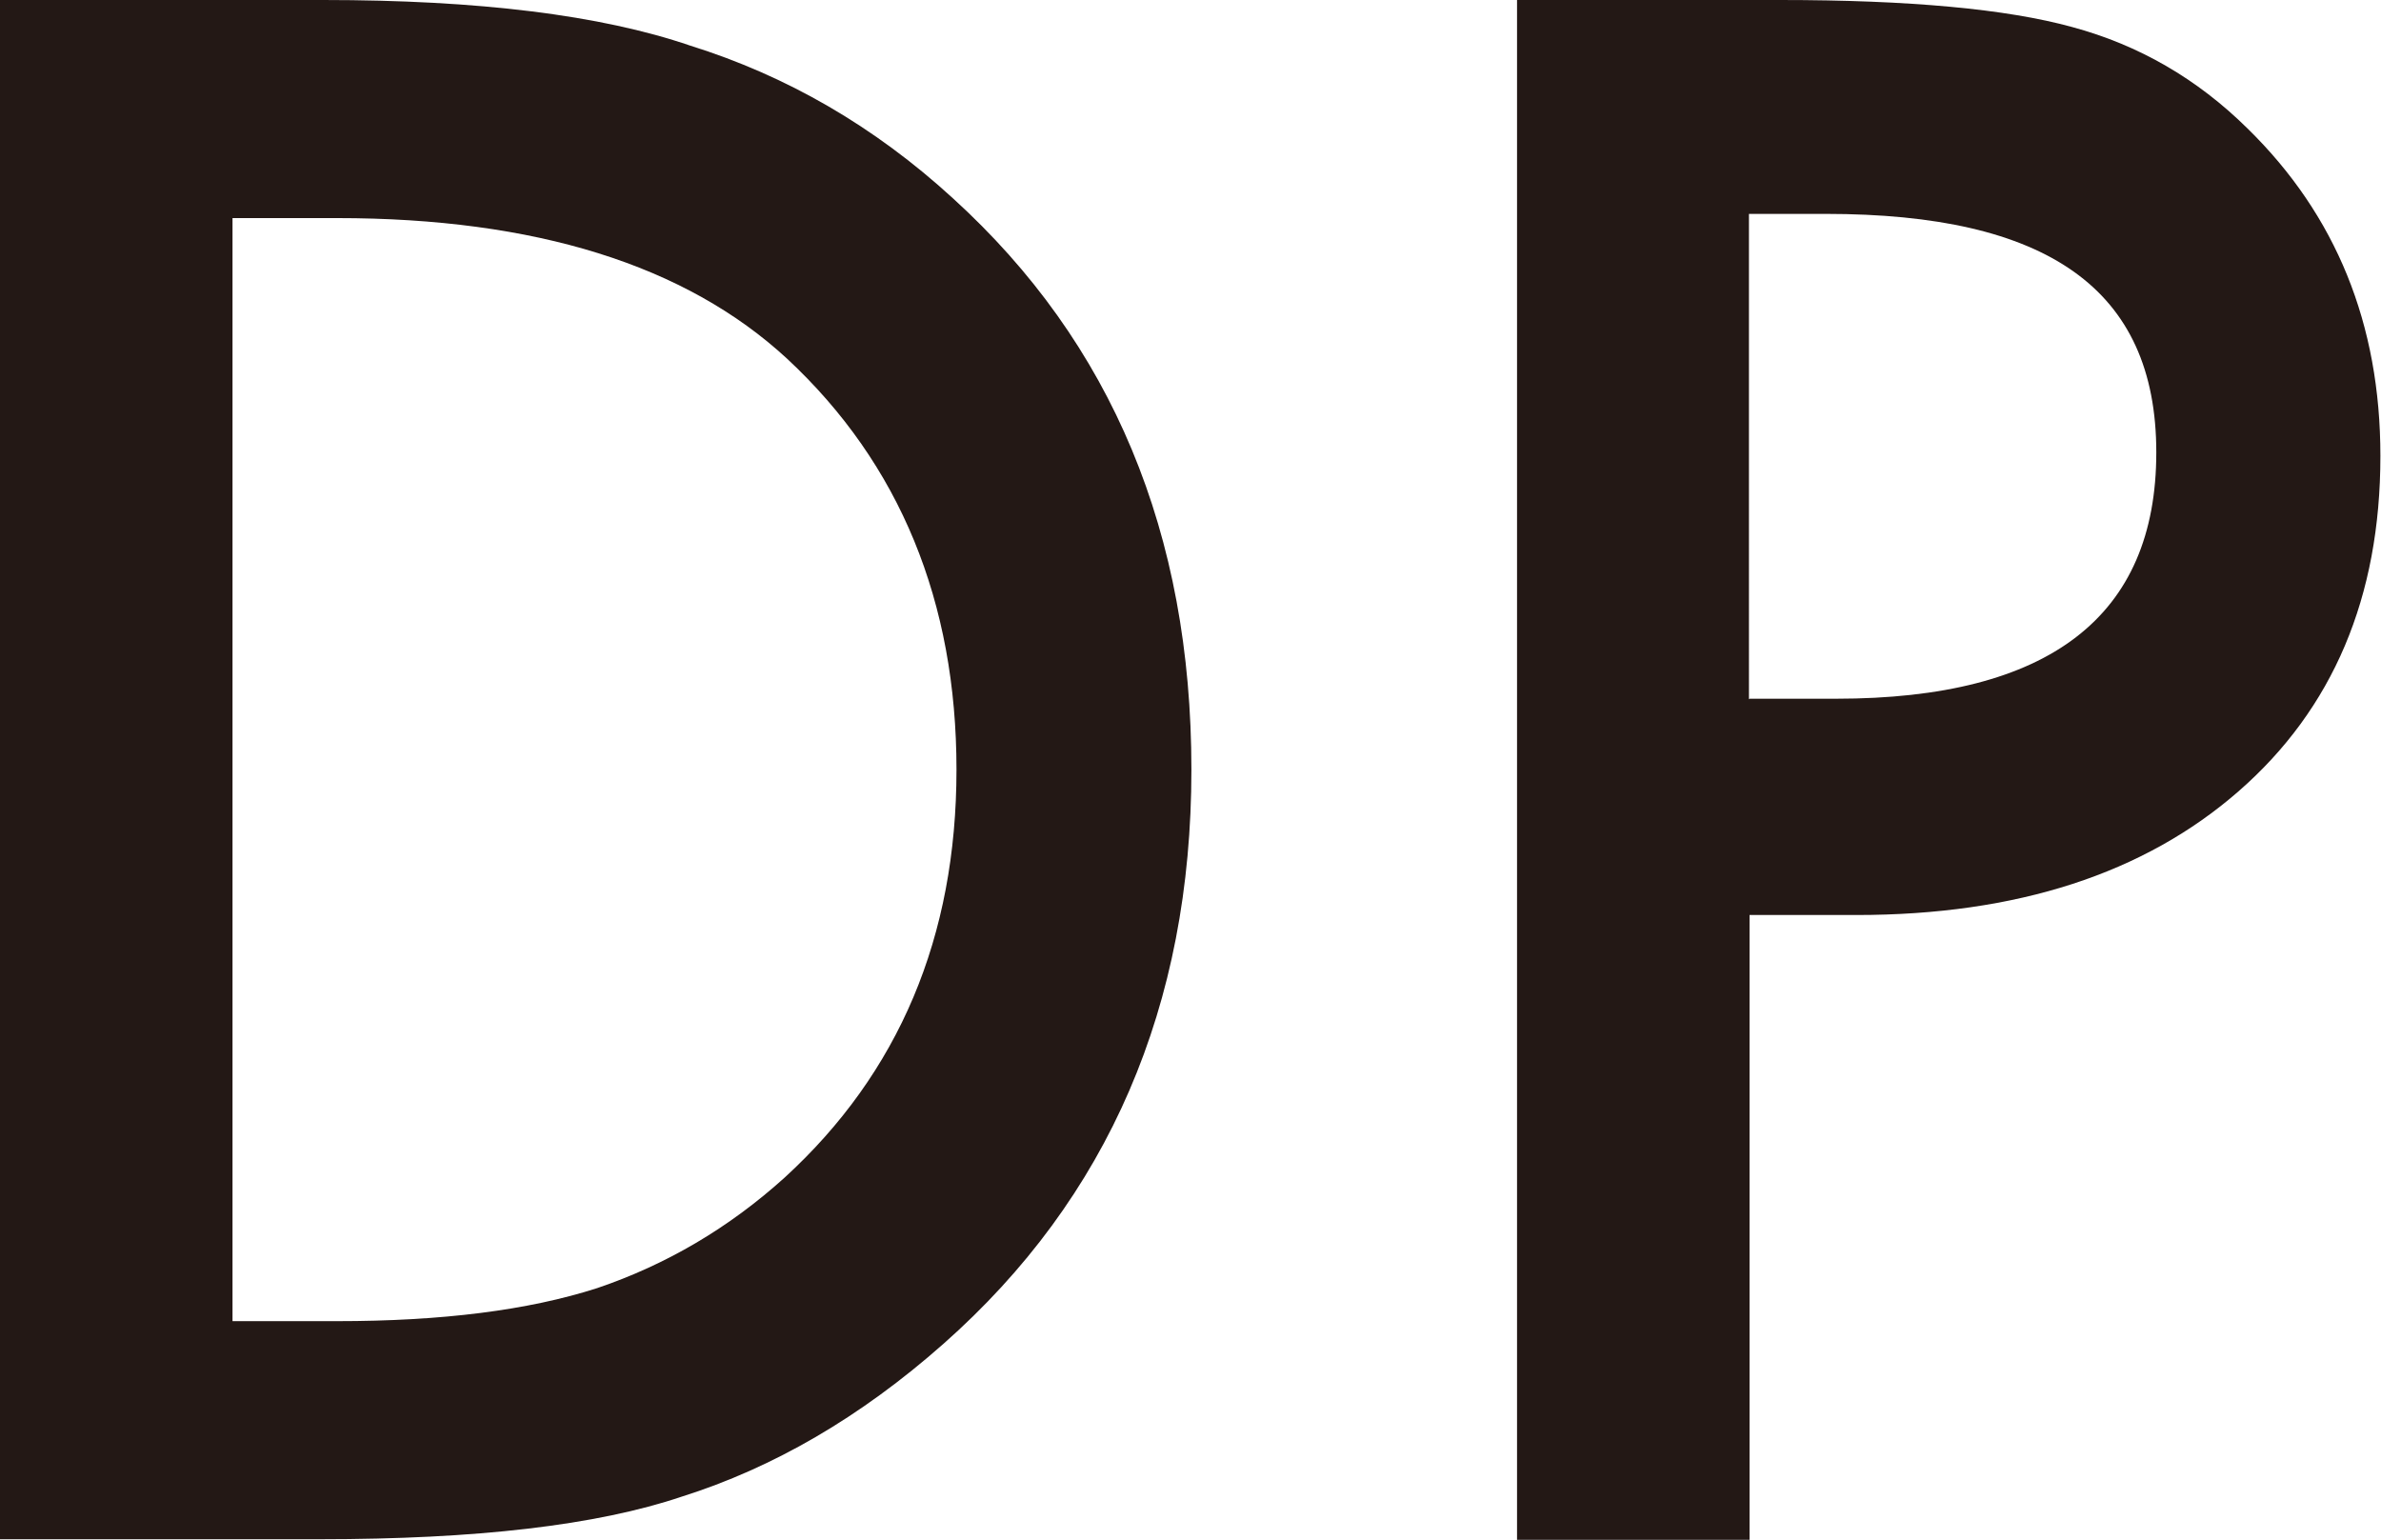 <?xml version="1.0" encoding="UTF-8"?>
<svg id="_レイヤー_2" data-name="レイヤー 2" xmlns="http://www.w3.org/2000/svg" viewBox="0 0 39.63 25.63">
  <defs>
    <style>
      .cls-1 {
        fill: #231815;
      }
    </style>
  </defs>
  <g id="_文字" data-name="文字">
    <g>
      <path class="cls-1" d="M0,25.63V0H5.38c2.58,0,4.62,.25,6.11,.76,1.6,.5,3.06,1.34,4.37,2.54,2.65,2.41,3.97,5.58,3.97,9.51s-1.38,7.13-4.13,9.56c-1.38,1.22-2.83,2.06-4.35,2.54-1.42,.48-3.43,.71-6.03,.71H0Zm3.87-3.64h1.74c1.74,0,3.18-.18,4.33-.55,1.15-.39,2.19-1,3.12-1.84,1.9-1.74,2.86-4,2.86-6.79s-.94-5.09-2.82-6.84c-1.69-1.56-4.19-2.34-7.49-2.34h-1.74V22Z"/>
      <path class="cls-1" d="M29.12,15.22v10.41h-3.87V0h4.38c2.15,0,3.77,.15,4.86,.45,1.11,.3,2.08,.86,2.92,1.69,1.47,1.44,2.21,3.25,2.21,5.45,0,2.35-.79,4.21-2.36,5.58s-3.69,2.06-6.36,2.06h-1.79Zm0-3.59h1.44c3.55,0,5.33-1.37,5.33-4.1s-1.83-3.97-5.5-3.97h-1.28V11.64Z"/>
    </g>
  </g>
</svg>